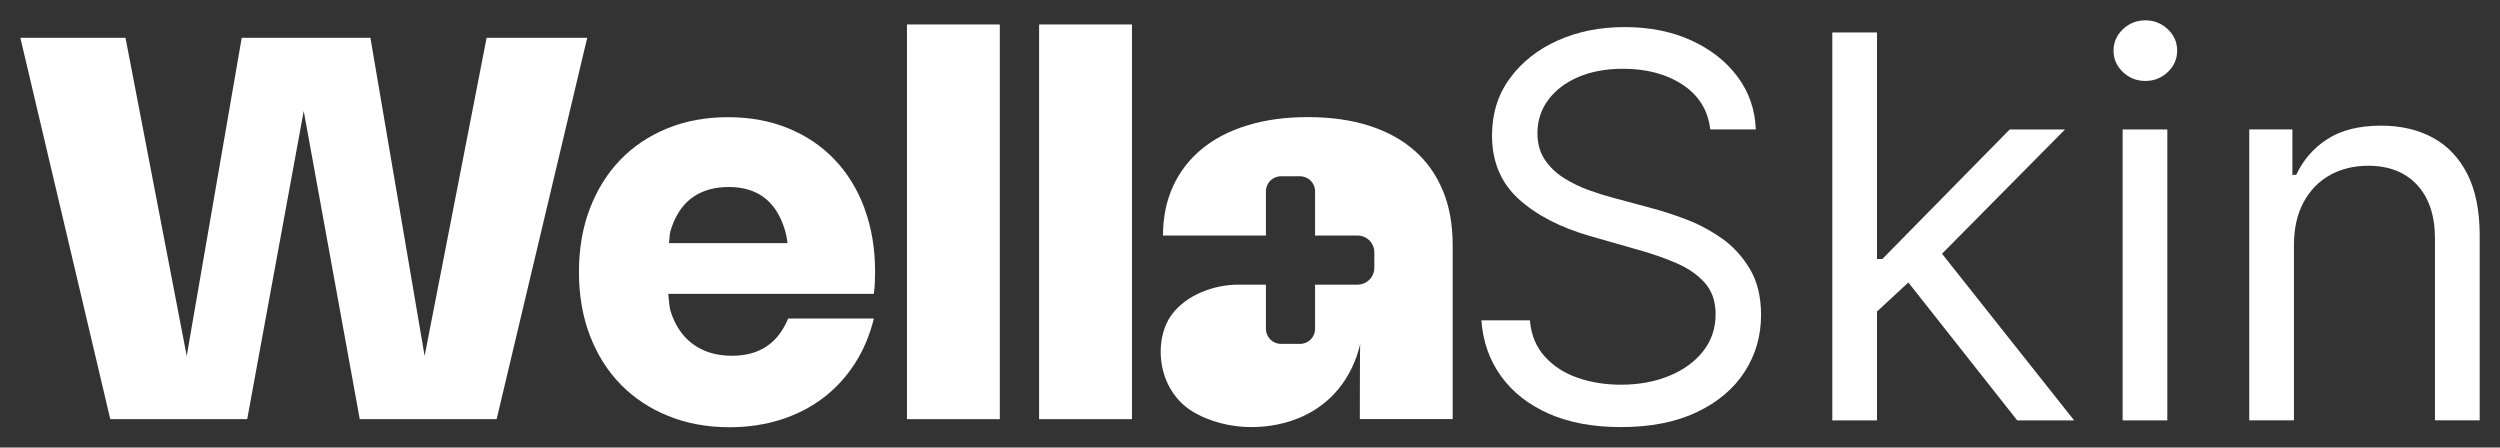 <svg width="1000" height="179" viewBox="0 0 1000 179" fill="none" xmlns="http://www.w3.org/2000/svg">
<rect x="0" y="0" width="1000" height="179" fill="#333333" stroke="none"/>
<path d="M148.165 15.127L169.948 142.976H169.733L194.647 15.127H234.883L198.654 167.662H143.9L121.384 43.817H121.599L98.882 167.662H44.114L8.143 15.127H50.202L74.801 142.976H74.585L96.685 15.127H148.179H148.165Z" fill="white"/>
<path d="M345.812 83.344C342.983 75.737 338.991 69.236 333.85 63.854C328.71 58.457 322.535 54.281 315.312 51.324C308.089 48.368 300.047 46.875 291.187 46.875C282.327 46.875 274.229 48.368 266.919 51.353C259.596 54.338 253.306 58.543 248.065 63.997C242.824 69.451 238.789 75.953 235.902 83.545C233.016 91.137 231.58 99.547 231.58 108.805C231.58 118.062 233.016 126.486 235.917 134.107C238.817 141.743 242.924 148.273 248.209 153.712C253.507 159.152 259.869 163.371 267.264 166.371C274.659 169.385 282.844 170.892 291.805 170.892C299.071 170.892 305.863 169.887 312.167 167.907C318.485 165.912 324.129 163.041 329.126 159.281C334.094 155.535 338.331 150.971 341.82 145.603C345.295 140.236 347.88 134.179 349.546 127.419H315.283C314.206 129.917 312.971 132.084 311.55 133.935C310.128 135.787 308.477 137.322 306.61 138.571C304.729 139.82 302.647 140.752 300.363 141.37C298.08 141.987 295.567 142.302 292.882 142.302C288.746 142.302 285.07 141.628 281.796 140.25C278.551 138.872 275.779 136.877 273.496 134.251C271.227 131.624 269.504 128.424 268.298 124.649C267.637 122.568 267.609 119.956 267.307 117.559H349.546C349.718 116.095 349.847 114.631 349.933 113.139C350.005 111.646 350.034 110.182 350.034 108.761C350.034 99.447 348.612 90.979 345.798 83.373L345.812 83.344ZM272.994 82.784C275.09 80.172 277.689 78.177 280.777 76.842C283.864 75.493 287.425 74.804 291.46 74.804C295.495 74.804 299.071 75.507 302.13 76.914C305.188 78.321 307.759 80.445 309.812 83.286C311.88 86.128 313.431 89.673 314.465 93.907C314.709 94.94 314.838 96.146 315.025 97.265H267.58C267.838 95.715 267.781 93.864 268.183 92.472C269.289 88.64 270.897 85.41 272.994 82.798V82.784Z" fill="white"/>
<path d="M399.92 167.663H362.785V9.789H399.92V167.663Z" fill="white"/>
<path d="M452.779 167.663H415.645V9.789H452.779V167.663Z" fill="white"/>
<path d="M688.609 95.296C684.043 92.082 679.261 89.555 674.278 87.69C669.31 85.81 664.786 84.36 660.751 83.284L644.999 79.05C642.112 78.289 638.953 77.299 635.507 76.05C632.06 74.816 628.786 73.223 625.656 71.271C622.526 69.319 619.955 66.879 617.959 63.923C615.963 60.966 614.972 57.421 614.972 53.273C614.972 48.322 616.394 43.901 619.251 40.012C622.123 36.123 626.115 33.066 631.242 30.841C636.368 28.616 642.371 27.511 649.235 27.511C658.626 27.511 666.567 29.635 673.029 33.869C679.505 38.117 683.196 44.074 684.1 51.752H702.308C702.05 43.916 699.637 36.926 695.071 30.755C690.505 24.598 684.316 19.732 676.533 16.173C668.75 12.614 659.861 10.834 649.852 10.834C639.843 10.834 630.983 12.642 622.985 16.245C614.987 19.847 608.625 24.913 603.901 31.401C599.162 37.888 596.807 45.48 596.807 54.163C596.807 64.626 600.34 73.079 607.405 79.552C614.498 86.025 624.076 90.991 636.225 94.478L655.309 99.932C660.766 101.453 665.849 103.219 670.545 105.242C675.255 107.266 679.046 109.893 681.918 113.122C684.789 116.351 686.24 120.542 686.24 125.694C686.24 131.349 684.574 136.286 681.243 140.506C677.911 144.725 673.373 148.012 667.673 150.351C661.957 152.705 655.51 153.882 648.344 153.882C642.184 153.882 636.426 152.963 631.098 151.126C625.771 149.275 621.377 146.462 617.916 142.63C614.455 138.812 612.459 133.99 611.957 128.12H592.557C593.16 136.602 595.788 144.065 600.411 150.466C605.035 156.881 611.411 161.876 619.496 165.464C627.609 169.052 637.23 170.832 648.344 170.832C660.263 170.832 670.401 168.837 678.773 164.847C687.13 160.857 693.506 155.475 697.857 148.715C702.237 141.941 704.419 134.377 704.419 125.981C704.419 118.705 702.926 112.576 699.939 107.567C696.967 102.573 693.176 98.468 688.609 95.253V95.296Z" fill="white"/>
<path d="M826.004 51.782H803.875L752.941 103.593H750.802V12.988H732.924V168.149H750.802V124.605L763.338 112.994L806.891 168.149H829.651L776.807 101.498L826.004 51.782Z" fill="white"/>
<path d="M866.929 51.781H849.051V168.148H866.929V51.781Z" fill="white"/>
<path d="M858.141 8.137C854.651 8.137 851.664 9.328 849.166 11.696C846.667 14.079 845.418 16.92 845.418 20.25C845.418 23.58 846.667 26.436 849.166 28.818C851.664 31.186 854.651 32.377 858.141 32.377C861.63 32.377 864.617 31.186 867.116 28.818C869.614 26.436 870.864 23.58 870.864 20.25C870.864 16.92 869.614 14.064 867.116 11.696C864.617 9.328 861.63 8.137 858.141 8.137Z" fill="white"/>
<path d="M986.933 69.621C983.644 63.134 979.049 58.283 973.133 55.082C967.231 51.867 960.31 50.26 952.441 50.26C943.638 50.26 936.458 52.068 930.901 55.67C925.344 59.273 921.208 64.052 918.48 69.951H916.958V51.767H899.697V168.134H917.575V98.124C917.575 91.35 918.882 85.595 921.452 80.844C924.023 76.094 927.555 72.491 932.035 70.008C936.501 67.54 941.585 66.305 947.3 66.305C955.586 66.305 962.105 68.86 966.858 73.984C971.597 79.108 973.98 86.255 973.98 95.397V168.12H991.873V94.177C991.873 84.274 990.221 76.079 986.933 69.592V69.621Z" fill="white"/>
<path d="M577.148 76.296C574.563 69.967 570.787 64.628 565.832 60.265C560.893 55.902 554.833 52.587 547.667 50.29C540.487 47.994 532.345 46.846 523.213 46.846C514.08 46.846 506.168 47.937 499.016 50.132C491.837 52.314 485.762 55.457 480.765 59.562C475.768 63.666 471.919 68.647 469.234 74.474C466.563 80.301 465.199 86.888 465.199 94.208H506.369V76.512C506.369 73.196 509.054 70.512 512.371 70.512H520.025C523.342 70.512 526.027 73.196 526.027 76.512V94.208H543C546.72 94.208 549.735 97.222 549.735 100.939V107.125C549.735 110.842 546.72 113.856 543 113.856H526.027V131.552C526.027 134.867 523.342 137.551 520.025 137.551H512.371C509.054 137.551 506.369 134.867 506.369 131.552V113.856H495.355C485.777 113.856 474.777 117.788 468.847 125.668C464.366 131.624 463.447 139.977 464.955 147.11C466.448 154.2 470.584 160.586 476.773 164.447C483.594 168.681 492.382 170.834 500.381 170.834C504.114 170.834 507.675 170.489 511.05 169.786C514.439 169.097 517.612 168.078 520.585 166.772C523.557 165.452 526.3 163.844 528.813 161.921C531.355 159.998 533.609 157.802 535.591 155.334C537.587 152.865 539.296 150.152 540.717 147.196C542.139 144.239 543.273 141.039 544.092 137.594C543.934 137.652 543.934 167.619 543.934 167.619H581.068V97.853C581.068 89.773 579.761 82.568 577.162 76.253L577.148 76.296Z" fill="white"/>
</svg>
